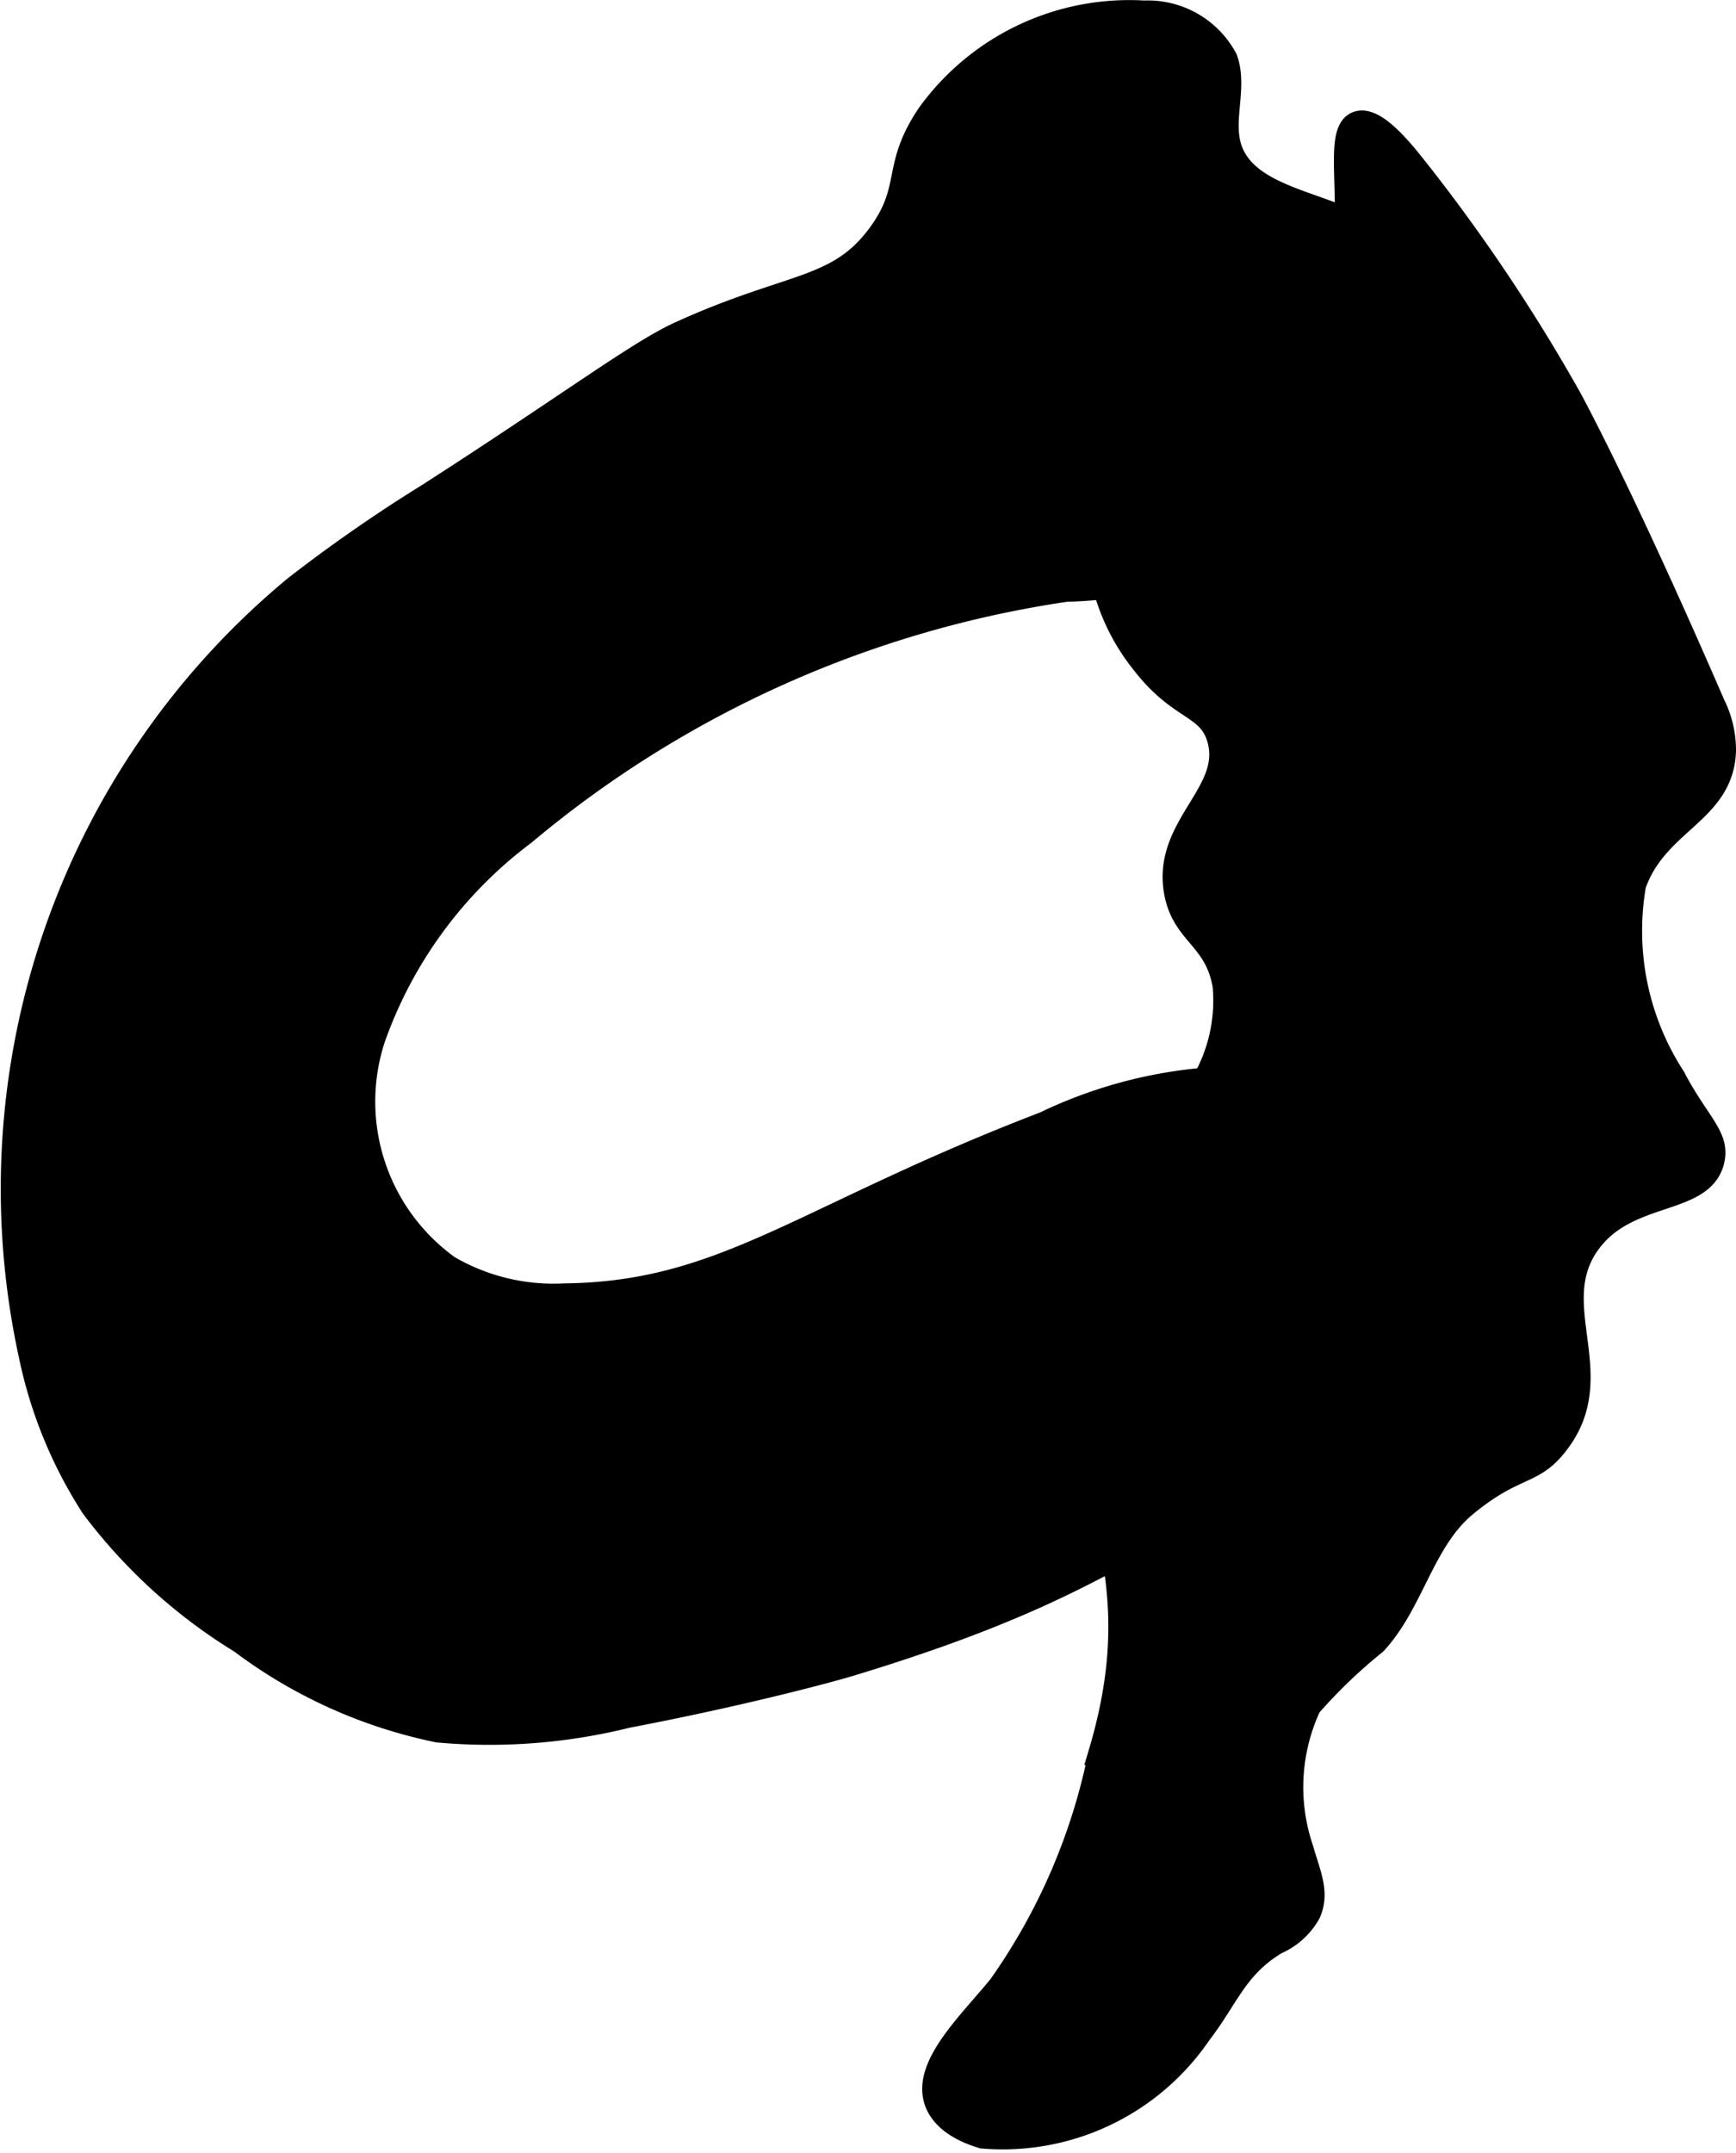 <?xml version="1.0" encoding="UTF-8"?>
<svg xmlns="http://www.w3.org/2000/svg"
     version="1.1"
     width="3.922mm"
     height="4.862mm"
     viewBox="0 0 11.118 13.782">
   <defs>
      <style type="text/css"><![CDATA[
      .a {
        stroke: #000;
        stroke-miterlimit: 10;
        stroke-width: 0.15px;
      }
    ]]></style>
   </defs>
   <path class="a"
         d="M2.744,3.167a9.777,9.777,0,0,0-.854.593A4.998,4.998,0,0,0,.195,8.676a2.856,2.856,0,0,0,.397.969,3.42,3.42,0,0,0,.951.865,3.152,3.152,0,0,0,1.263.569,3.657,3.657,0,0,0,1.21-.093c.755-.144,1.32-.298,1.424-.33,1.905-.576,1.783-.947,2.944-1.133.186-.03,1.196-.182,1.207-.401a.532.532,0,0,0-.052-.223.483.483,0,0,0-.095-.139A1.216,1.216,0,0,1,9.233,7.726c.025-.27-.024-.269-.032-.289-.154-.398-.773-.498-.922-.522A2.941,2.941,0,0,0,6.69,7.19c-1.556.597-2.044,1.088-3.075,1.1a1.34,1.34,0,0,1-.742-.179,1.303,1.303,0,0,1-.481-1.462A2.802,2.802,0,0,1,3.356,5.336a6.98,6.98,0,0,1,3.471-1.559A2.938,2.938,0,0,0,8.243,3.371a2.218,2.218,0,0,0,.676-1.432.628.628,0,0,0,.012-.212c-.077-.452-.91-.344-1.053-.779C7.819.766,7.916.558,7.851.377A.567.567,0,0,0,7.327.078,1.586,1.586,0,0,0,5.948.731c-.231.34-.098.468-.314.766-.267.368-.567.31-1.28.635C4.086,2.254,3.654,2.582,2.744,3.167Z"/>
   <path class="a"
         d="M8.404,2.06c-.179.185-.294.08-.636.288a1.474,1.474,0,0,0-.739,1.045,1.318,1.318,0,0,0,.295.855c.234.301.416.265.48.477.104.348-.349.558-.275.981.048.276.26.295.312.604a1.043,1.043,0,0,1-.162.659c-.22.441-.346.924-.525,1.383-.454,1.163.304,1.491-.109,2.871a3.909,3.909,0,0,1-.642,1.491c-.197.241-.489.512-.408.739.054.151.246.209.297.225a1.528,1.528,0,0,0,1.392-.662c.177-.229.232-.427.491-.581a.443.443,0,0,0,.208-.188c.061-.134-.003-.258-.047-.415A1.23,1.23,0,0,1,8.387,10.92a3.329,3.329,0,0,1,.42-.403c.24-.259.305-.656.577-.881.335-.277.438-.183.608-.424.303-.428-.1-.864.183-1.256.247-.344.726-.244.794-.527.037-.154-.093-.235-.252-.536a1.724,1.724,0,0,1-.25-1.229c.142-.407.563-.461.576-.858A.653.653,0,0,0,10.975,4.512c-.605-1.395-.925-1.972-.925-1.972A11.346,11.346,0,0,0,9.071,1.081C8.973.957,8.803.747,8.693.787,8.493.859,8.804,1.648,8.404,2.06Z"/>
</svg>

